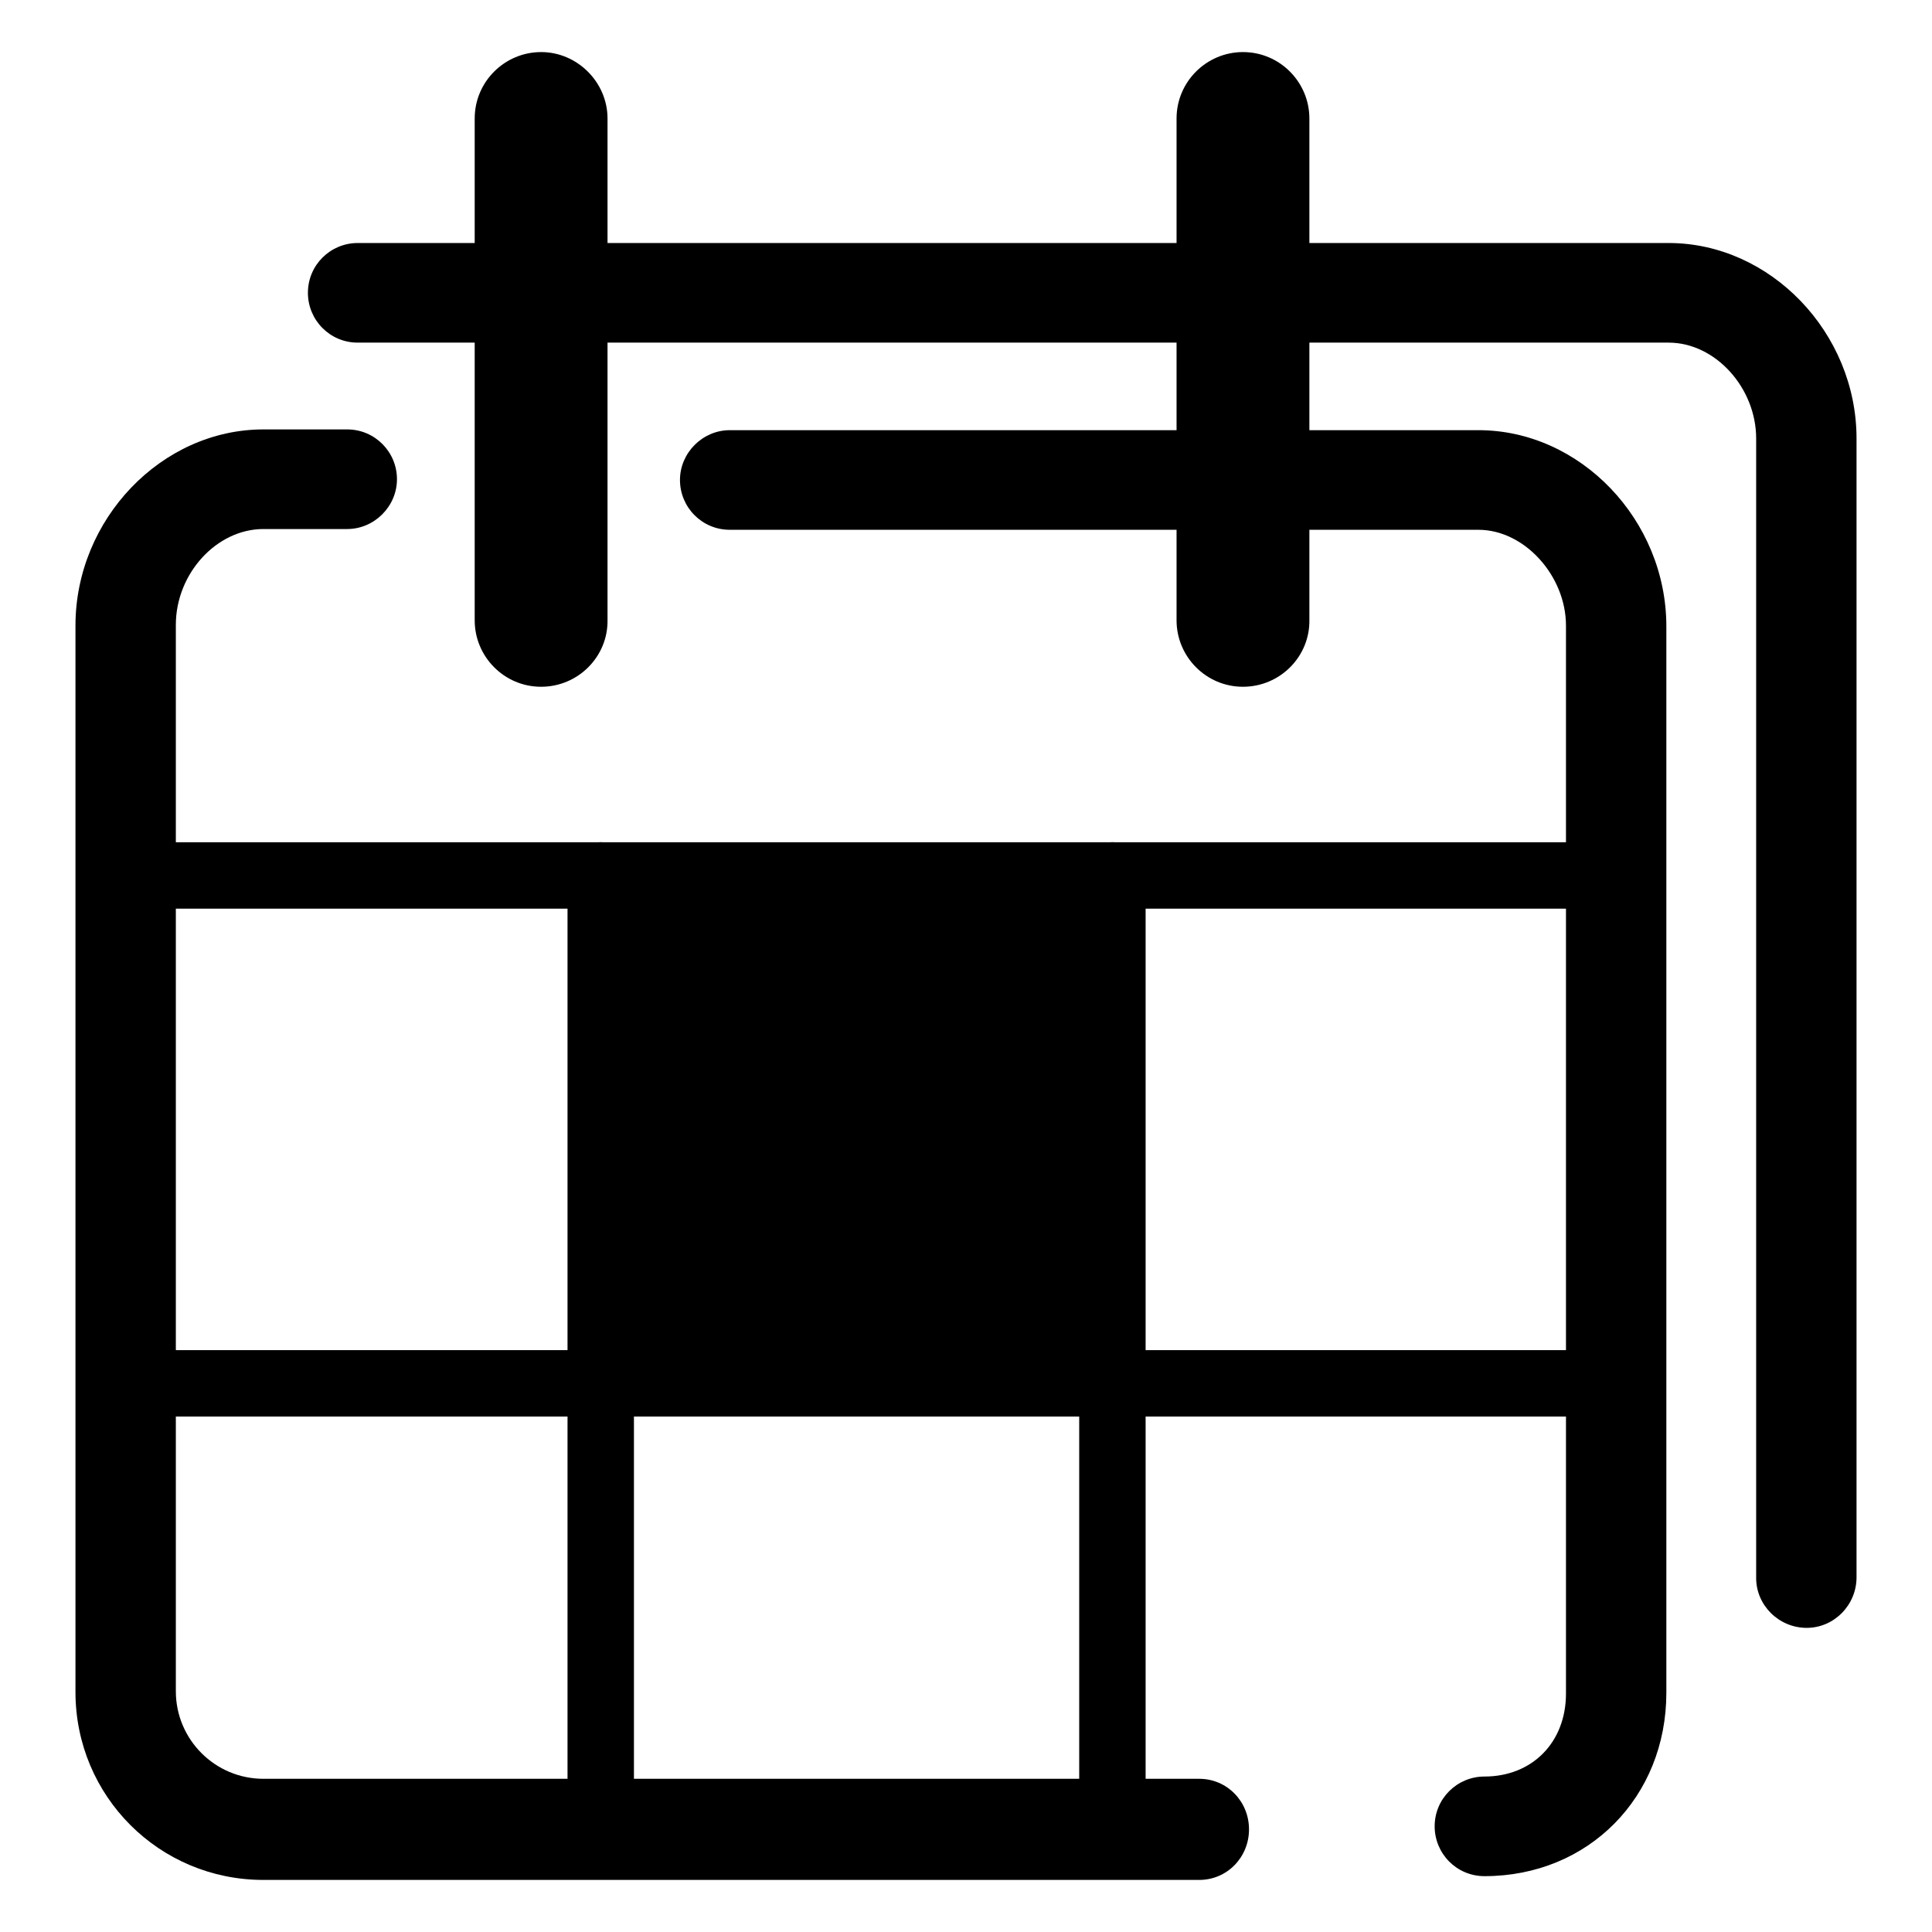 <?xml version="1.0" encoding="utf-8"?>
<!-- Svg Vector Icons : http://www.onlinewebfonts.com/icon -->
<!DOCTYPE svg PUBLIC "-//W3C//DTD SVG 1.1//EN" "http://www.w3.org/Graphics/SVG/1.1/DTD/svg11.dtd">
<svg version="1.1" xmlns="http://www.w3.org/2000/svg" xmlns:xlink="http://www.w3.org/1999/xlink" x="0px" y="0px" viewBox="0 0 256 256" enable-background="new 0 0 256 256" xml:space="preserve">
<g><g><path fill="#000000" d="M196.7,248.6c-3.7,0-6.6-3-6.6-6.6c0-3.7,3-6.6,6.6-6.6c6.3,0,10.8-4.5,10.8-11V82.9c0-6.6-5.5-12.7-11.6-12.7H96.7c-3.7,0-6.6-3-6.6-6.6s3-6.6,6.6-6.6h99.2c13.5,0,24.9,11.9,24.9,26v141.3C220.8,238.1,210.5,248.6,196.7,248.6z"/><path fill="#000000" d="M239.4,215.7c-3.7,0-6.7-3-6.7-6.6V58.1c0-6.7-5.4-12.7-11.6-12.7H47.4c-3.7,0-6.6-3-6.6-6.6c0-3.7,3-6.6,6.6-6.6h173.7c13.5,0,24.9,11.9,24.9,25.9v150.9C246,212.7,243,215.7,239.4,215.7z"/><path fill="#000000" d="M158.9,249.1h-124C21.1,249.1,10,238,10,224.2V82.9c0-14.1,11.4-26,24.9-26H46c3.7,0,6.6,3,6.6,6.6s-3,6.6-6.6,6.6H34.9c-6.2,0-11.6,5.9-11.6,12.7v141.3c0,6.4,5.2,11.6,11.6,11.6h124c3.7,0,6.6,3,6.6,6.7C165.5,246.1,162.6,249.1,158.9,249.1z"/><path fill="#000000" d="M214.1,120.4H16.6c-2.4,0-4.4-2-4.4-4.4c0-2.4,2-4.4,4.4-4.4h197.5c2.4,0,4.4,2,4.4,4.4C218.6,118.4,216.6,120.4,214.1,120.4z"/><path fill="#000000" d="M214.1,187.7H16.6c-2.4,0-4.4-2-4.4-4.4s2-4.4,4.4-4.4h197.5c2.4,0,4.4,2,4.4,4.4C218.6,185.7,216.6,187.7,214.1,187.7z"/><path fill="#000000" d="M79.6,246.9c-2.4,0-4.4-2-4.4-4.4V116c0-2.4,2-4.4,4.4-4.4c2.4,0,4.4,2,4.4,4.4v126.5C84.1,244.9,82.1,246.9,79.6,246.9z"/><path fill="#000000" d="M147.4,246.9c-2.4,0-4.4-2-4.4-4.4V116c0-2.4,2-4.4,4.4-4.4s4.4,2,4.4,4.4v126.5C151.9,244.9,149.9,246.9,147.4,246.9z"/><path fill="#000000" d="M164.7,91c-4.9,0-8.8-4-8.8-8.8V15.7c0-4.9,4-8.8,8.8-8.8c4.9,0,8.8,4,8.8,8.8v66.4C173.6,87,169.6,91,164.7,91z"/><path fill="#000000" d="M71.7,91c-4.9,0-8.8-4-8.8-8.8V15.7c0-4.9,4-8.8,8.8-8.8s8.8,4,8.8,8.8v66.4C80.6,87,76.6,91,71.7,91z"/><path fill="#000000" d="M81.5,115.8h66.4v66.4H81.5V115.8z"/></g></g>
</svg>